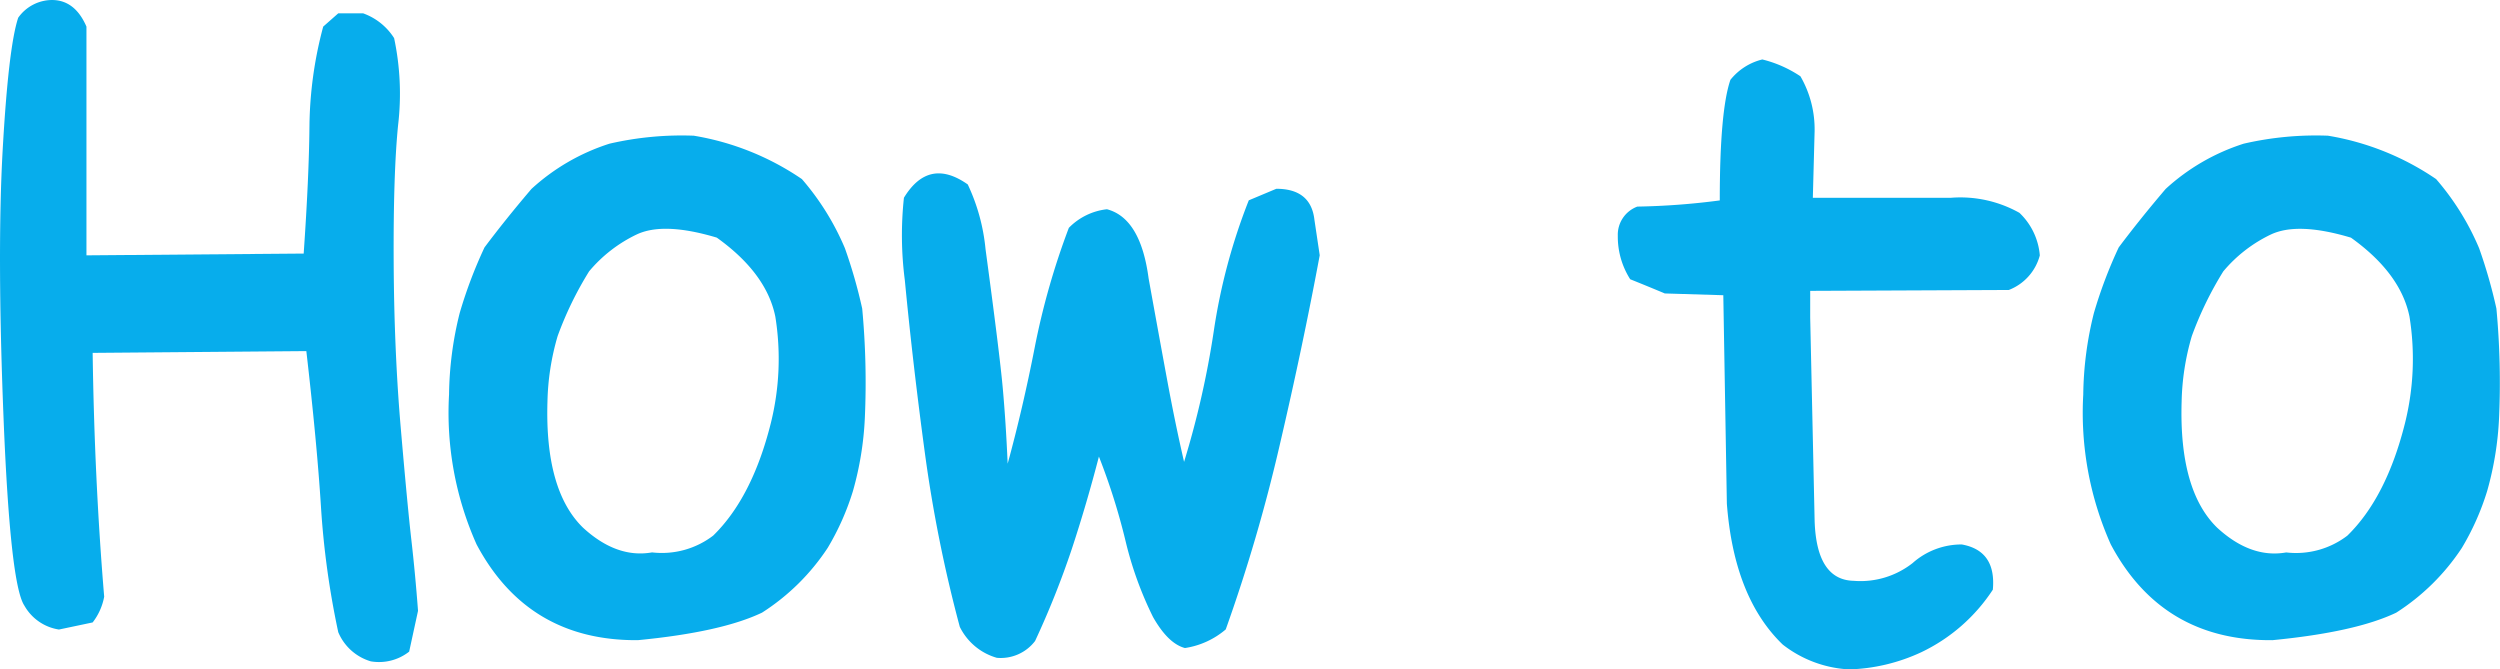 <svg data-name="グループ 519" xmlns="http://www.w3.org/2000/svg" width="236.172" height="63.236" viewBox="0 0 236.172 63.236"><path data-name="パス 11333" d="M35.054 62.484a4.808 4.808 0 0 1-3.1-2.764 80.655 80.655 0 0 1-1.633-11.852q-.377-5.987-1.382-14.7l-20.186.168q.167 11.977 1.089 23.033A5.642 5.642 0 0 1 8.754 58.8l-3.184.671a4.528 4.528 0 0 1-3.27-2.265Q.964 55.2.337 39.533T.253 14.156Q.8 4.441 1.719 1.676A3.94 3.94 0 0 1 4.9 0q2.179 0 3.267 2.513v21.609l20.522-.168q.5-7.2.544-11.976a37.588 37.588 0 0 1 1.3-9.465l1.423-1.255H34.3A5.771 5.771 0 0 1 37.231 3.6a25.286 25.286 0 0 1 .378 8.208q-.462 4.608-.419 12.982t.671 15.662q.627 7.287 1 10.554t.629 6.7l-.837 3.853a4.61 4.61 0 0 1-3.6.922" fill="#07adec"/><path data-name="パス 11334" d="M60.264 60.475q-10.386.081-15.243-9.046a30.5 30.5 0 0 1-2.6-14.156 33.027 33.027 0 0 1 1.005-7.7 42.959 42.959 0 0 1 2.345-6.2q2.01-2.681 4.439-5.529a19.82 19.82 0 0 1 7.37-4.271 30.4 30.4 0 0 1 7.957-.754 25.475 25.475 0 0 1 10.218 4.1 24.493 24.493 0 0 1 4.063 6.533 47.5 47.5 0 0 1 1.633 5.7 75.061 75.061 0 0 1 .251 10.3 30.18 30.18 0 0 1-1.13 6.952 24.378 24.378 0 0 1-2.384 5.357 20.871 20.871 0 0 1-6.2 6.114q-3.854 1.841-11.727 2.6m7.12-9.885q3.685-3.6 5.443-10.637a25.122 25.122 0 0 0 .419-10.05q-.839-4.1-5.528-7.455-5.026-1.508-7.58-.293a13.376 13.376 0 0 0-4.481 3.477 32.841 32.841 0 0 0-2.974 6.114 23.61 23.61 0 0 0-.962 6.2q-.252 8.374 3.349 11.893 3.183 2.933 6.533 2.345a7.98 7.98 0 0 0 5.78-1.591" fill="#07adec"/><path data-name="パス 11335" d="M94.188 62.148a5.62 5.62 0 0 1-3.517-2.93 131.311 131.311 0 0 1-3.309-16.5q-1.131-8.374-1.884-16.248a33.124 33.124 0 0 1-.085-7.789q2.345-3.852 6.03-1.257a18.385 18.385 0 0 1 1.679 6.112q1.336 9.882 1.63 13.15t.461 7.119q1.423-5.191 2.554-10.972a69.84 69.84 0 0 1 3.225-11.308 5.95 5.95 0 0 1 3.6-1.758q3.181.839 3.936 6.533 1 5.53 1.759 9.632t1.591 7.7a85.048 85.048 0 0 0 2.806-12.354 55.906 55.906 0 0 1 3.308-12.354l2.6-1.09q3.268 0 3.6 2.932l.5 3.349q-1.591 8.545-3.768 17.882a155.909 155.909 0 0 1-5.11 17.463 7.7 7.7 0 0 1-3.853 1.759q-1.592-.419-3.016-2.931a33.894 33.894 0 0 1-2.6-7.2 60.647 60.647 0 0 0-2.512-7.956q-1.173 4.522-2.555 8.711a82.257 82.257 0 0 1-3.475 8.71 4.079 4.079 0 0 1-3.6 1.591" fill="#07adec"/><path data-name="パス 11336" d="M174.61 63.234a11.129 11.129 0 0 1-6.2-2.345q-4.606-4.439-5.275-13.316l-.336-19.683-5.528-.168q-1.592-.669-3.267-1.341a7.475 7.475 0 0 1-1.172-4.1 2.837 2.837 0 0 1 1.843-2.764 67.912 67.912 0 0 0 7.79-.583q0-8.459 1.005-11.391a5.538 5.538 0 0 1 3.015-1.926 11.322 11.322 0 0 1 3.6 1.591 10.013 10.013 0 0 1 1.339 5.193l-.167 6.282h13.066a11.4 11.4 0 0 1 6.45 1.423 6.242 6.242 0 0 1 1.926 4.021 4.826 4.826 0 0 1-2.931 3.267l-18.761.083v2.513l.418 19.179q.167 5.612 3.685 5.7a7.972 7.972 0 0 0 5.571-1.675 6.943 6.943 0 0 1 4.649-1.759q3.266.588 2.931 4.272a16.608 16.608 0 0 1-6.743 5.9 17.314 17.314 0 0 1-6.909 1.633" fill="#07adec"/><path data-name="パス 11337" d="M214.646 60.475q-10.386.081-15.243-9.046a30.5 30.5 0 0 1-2.6-14.156 33.027 33.027 0 0 1 1.005-7.7 42.957 42.957 0 0 1 2.345-6.2q2.01-2.681 4.439-5.529a19.82 19.82 0 0 1 7.37-4.271 30.4 30.4 0 0 1 7.957-.754 25.475 25.475 0 0 1 10.218 4.1 24.492 24.492 0 0 1 4.063 6.533 47.508 47.508 0 0 1 1.633 5.7 75.057 75.057 0 0 1 .251 10.3 30.182 30.182 0 0 1-1.13 6.952 24.379 24.379 0 0 1-2.388 5.361 20.871 20.871 0 0 1-6.2 6.114q-3.854 1.841-11.727 2.6m7.12-9.885q3.685-3.6 5.443-10.637a25.121 25.121 0 0 0 .419-10.05q-.838-4.1-5.528-7.455-5.026-1.508-7.58-.293a13.377 13.377 0 0 0-4.481 3.477 32.84 32.84 0 0 0-2.974 6.114 23.609 23.609 0 0 0-.962 6.2q-.252 8.374 3.349 11.893 3.183 2.933 6.533 2.345a7.98 7.98 0 0 0 5.78-1.591" fill="#07adec"/></svg>
